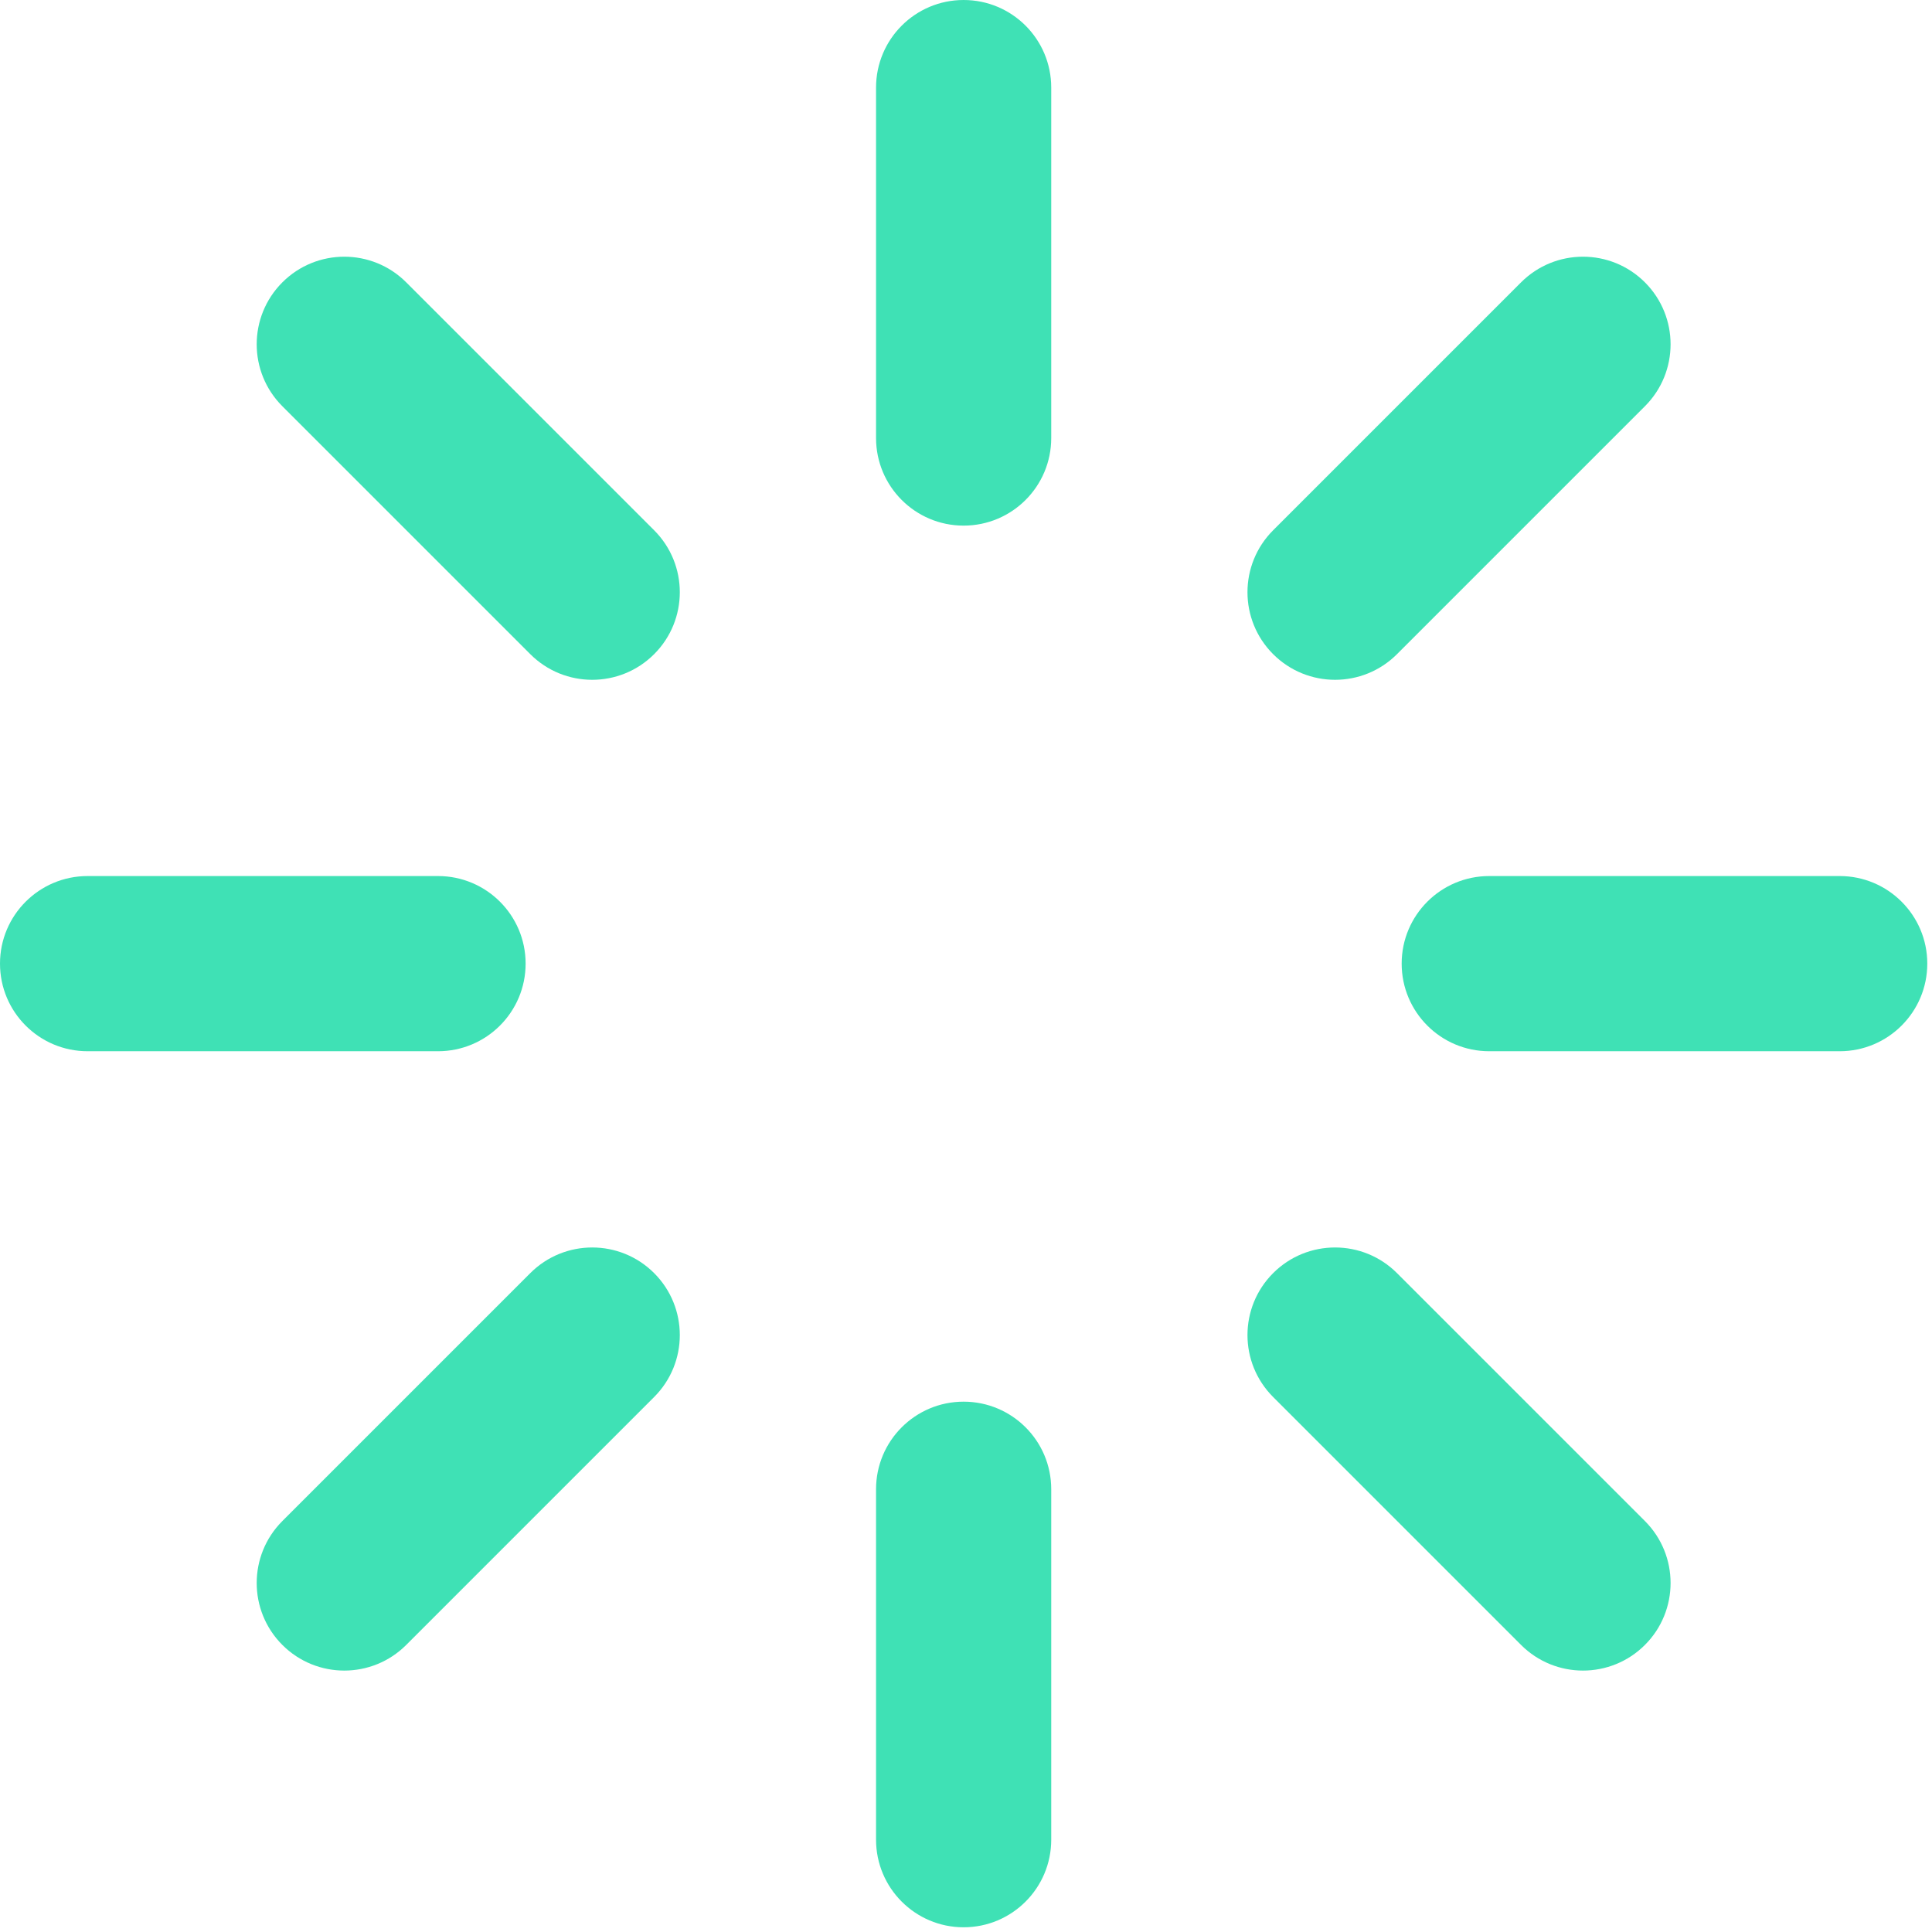 <svg xmlns="http://www.w3.org/2000/svg" width="34" height="34" viewBox="0 0 34 34">
  <path fill="#3FE1B5" d="M623.417,132.542 C623.417,131.69 624.107,131 624.958,131 C625.81,131 626.5,131.69 626.5,132.542 L626.5,138.708 C626.5,139.56 625.81,140.25 624.958,140.25 C624.107,140.25 623.417,139.56 623.417,138.708 L623.417,132.542 Z M623.417,157.208 C623.417,156.357 624.107,155.667 624.958,155.667 C625.81,155.667 626.5,156.357 626.5,157.208 L626.5,163.375 C626.5,164.226 625.81,164.917 624.958,164.917 C624.107,164.917 623.417,164.226 623.417,163.375 L623.417,157.208 Z M612.969,138.149 C612.367,137.547 612.367,136.571 612.969,135.969 C613.571,135.367 614.547,135.367 615.149,135.969 L619.512,140.332 C620.114,140.934 620.114,141.91 619.512,142.512 C618.91,143.114 617.934,143.114 617.332,142.512 L612.969,138.149 Z M630.405,155.585 C629.803,154.983 629.803,154.007 630.405,153.405 C631.007,152.803 631.983,152.803 632.585,153.405 L636.948,157.768 C637.55,158.37 637.55,159.346 636.948,159.948 C636.346,160.55 635.37,160.55 634.768,159.948 L630.405,155.585 Z M609.542,149.5 C608.69,149.5 608,148.81 608,147.958 C608,147.107 608.69,146.417 609.542,146.417 L615.708,146.417 C616.56,146.417 617.25,147.107 617.25,147.958 C617.25,148.81 616.56,149.5 615.708,149.5 L609.542,149.5 Z M634.208,149.5 C633.357,149.5 632.667,148.81 632.667,147.958 C632.667,147.107 633.357,146.417 634.208,146.417 L640.375,146.417 C641.226,146.417 641.917,147.107 641.917,147.958 C641.917,148.81 641.226,149.5 640.375,149.5 L634.208,149.5 Z M615.149,159.948 C614.547,160.55 613.571,160.55 612.969,159.948 C612.367,159.346 612.367,158.37 612.969,157.768 L617.332,153.405 C617.934,152.803 618.91,152.803 619.512,153.405 C620.114,154.007 620.114,154.983 619.512,155.585 L615.149,159.948 Z M632.585,142.512 C631.983,143.114 631.007,143.114 630.405,142.512 C629.803,141.91 629.803,140.934 630.405,140.332 L634.768,135.969 C635.37,135.367 636.346,135.367 636.948,135.969 C637.55,136.571 637.55,137.547 636.948,138.149 L632.585,142.512 Z" transform="translate(-608 -131)"/>
</svg>
